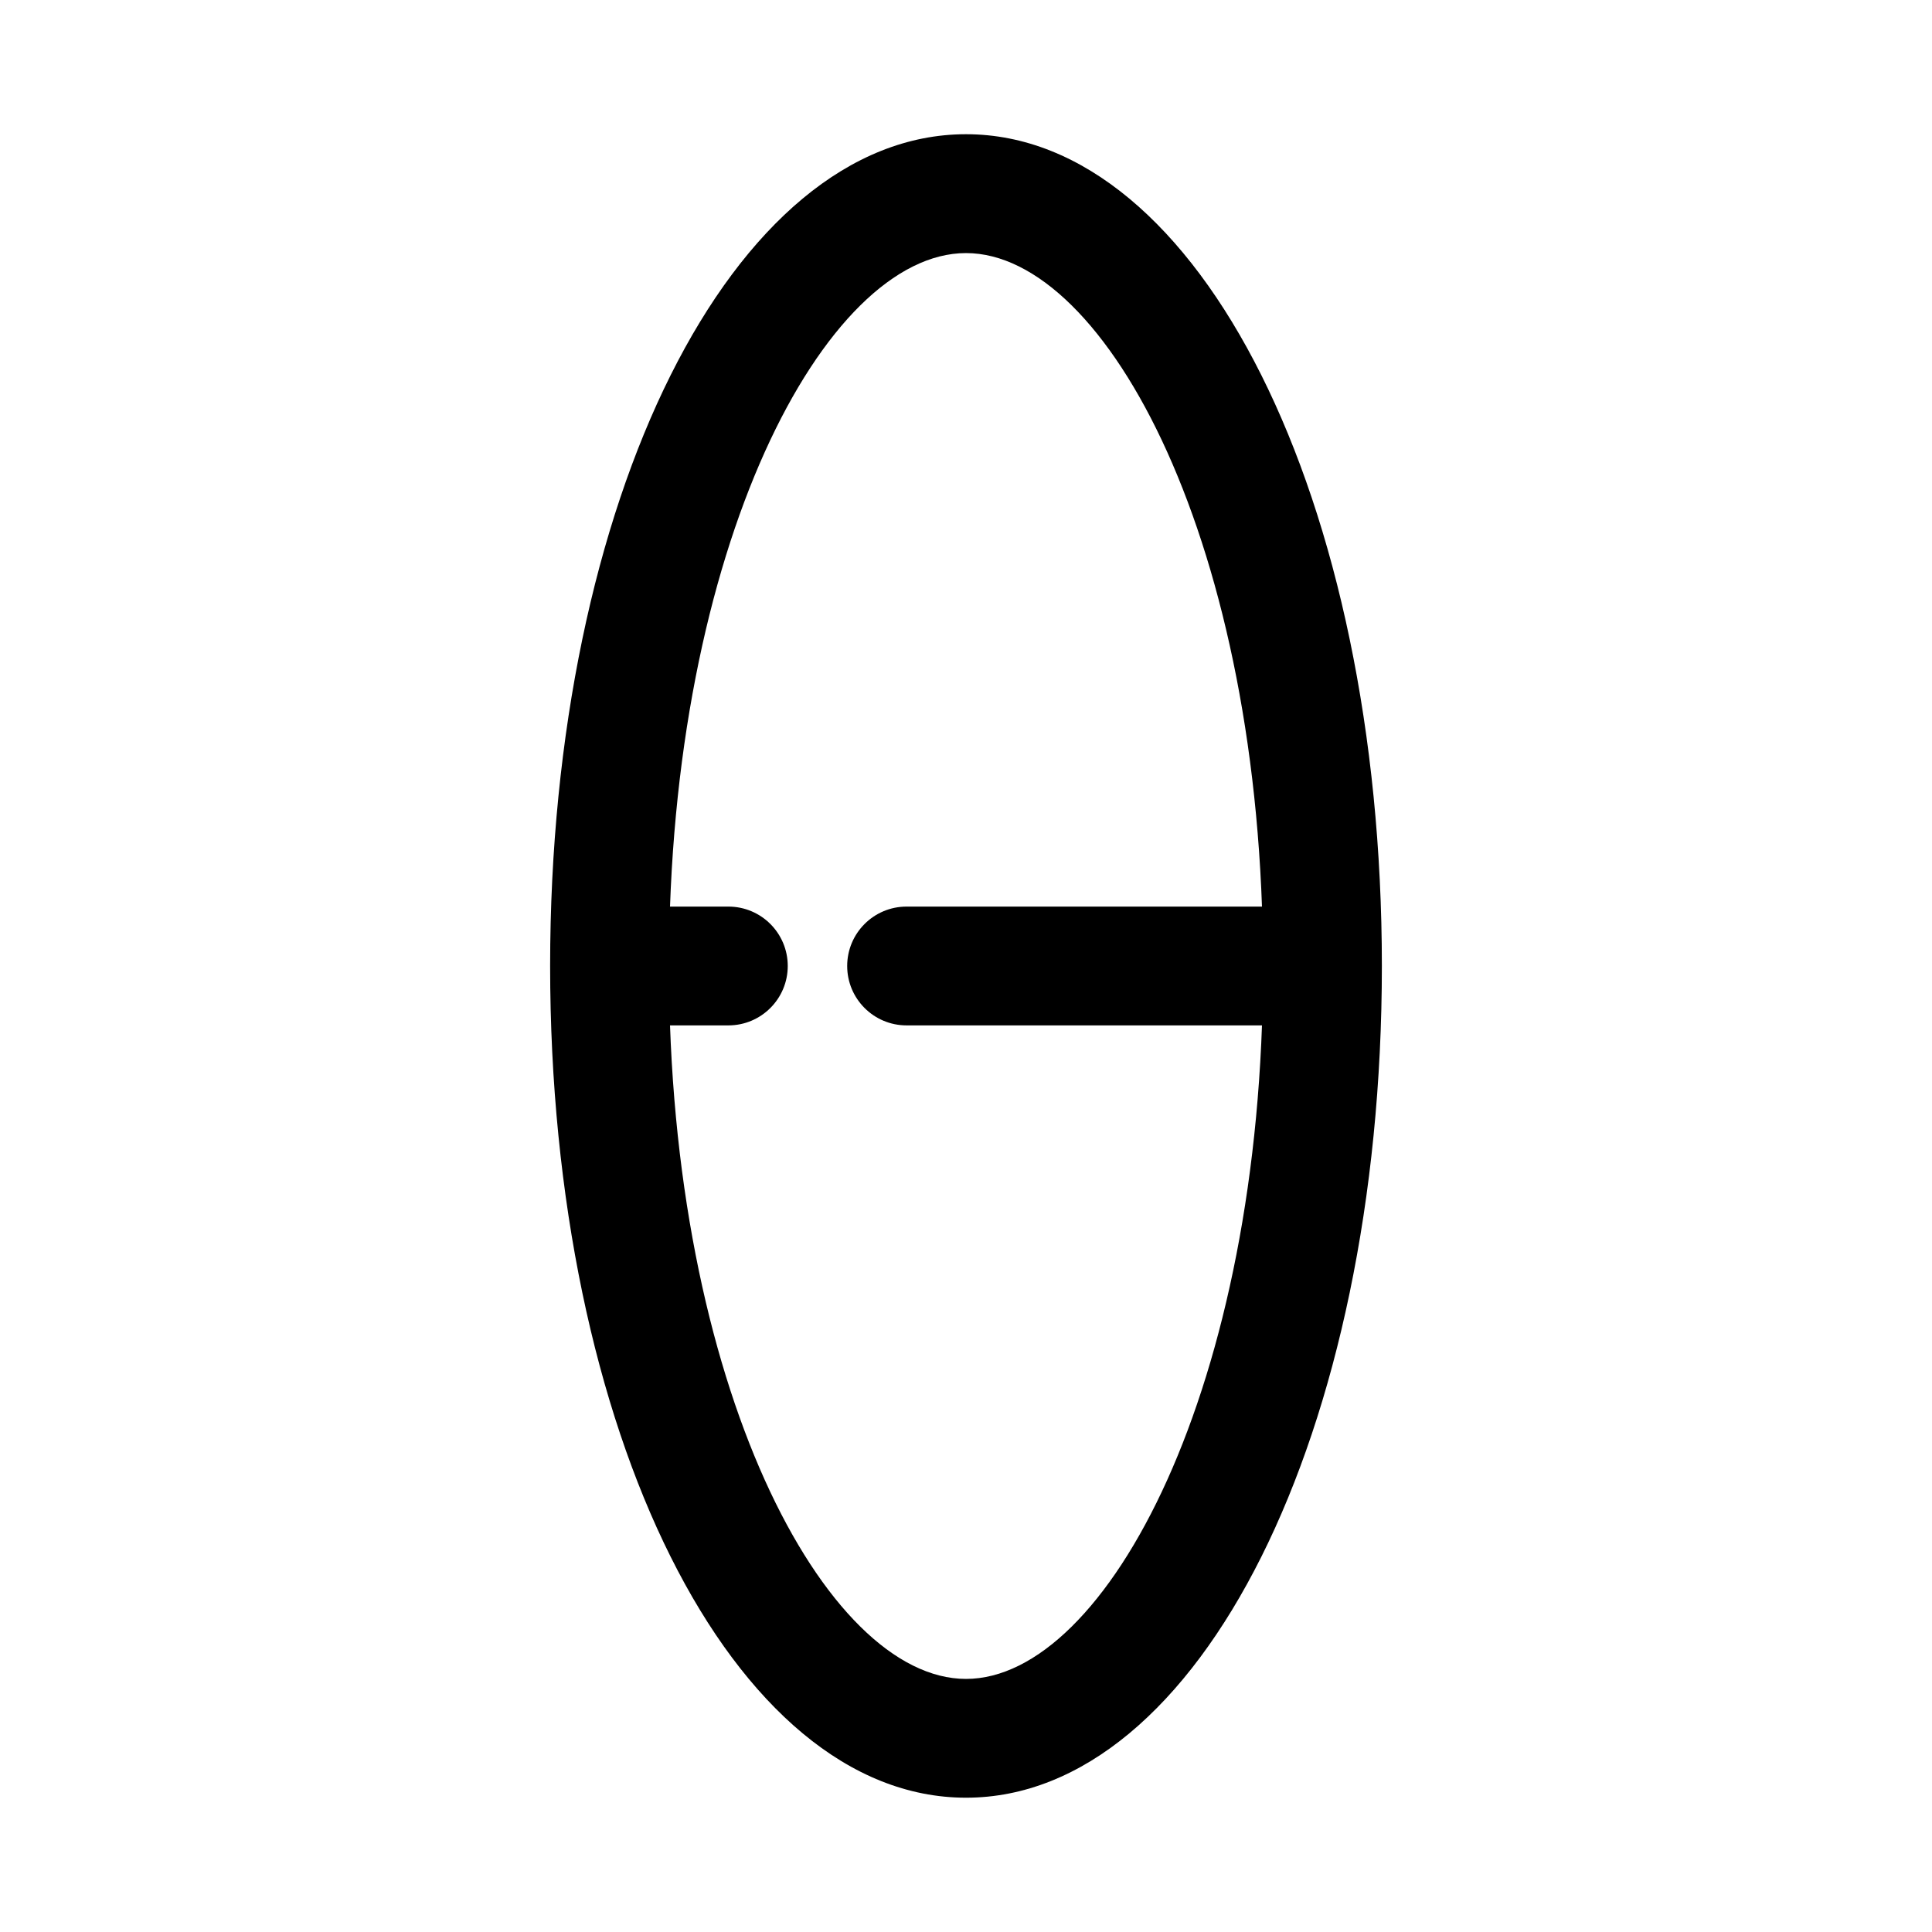 <?xml version="1.0" encoding="UTF-8"?>
<!-- Uploaded to: SVG Repo, www.svgrepo.com, Generator: SVG Repo Mixer Tools -->
<svg fill="#000000" width="800px" height="800px" version="1.1" viewBox="144 144 512 512" xmlns="http://www.w3.org/2000/svg">
 <g>
  <path d="m400 620.41c-61.793 0-110.21-96.816-110.21-220.42 0-123.6 48.418-220.42 110.21-220.42 61.793 0 110.21 96.816 110.21 220.42 0 123.6-48.418 220.42-110.21 220.42zm0-409.34c-37.238 0-78.719 77.59-78.719 188.93s41.48 188.93 78.719 188.93 78.719-77.59 78.719-188.93-41.48-188.93-78.719-188.93z"/>
  <path d="m478.72 415.74h-94.465c-8.703 0-15.742-7.051-15.742-15.742 0-8.695 7.043-15.742 15.742-15.742h94.465c8.703 0 15.742 7.051 15.742 15.742s-7.039 15.742-15.742 15.742z"/>
  <path d="m337.02 415.74h-15.742c-8.703 0-15.742-7.051-15.742-15.742 0-8.695 7.043-15.742 15.742-15.742h15.742c8.703 0 15.742 7.051 15.742 15.742s-7.043 15.742-15.742 15.742z"/>
 </g>
</svg>